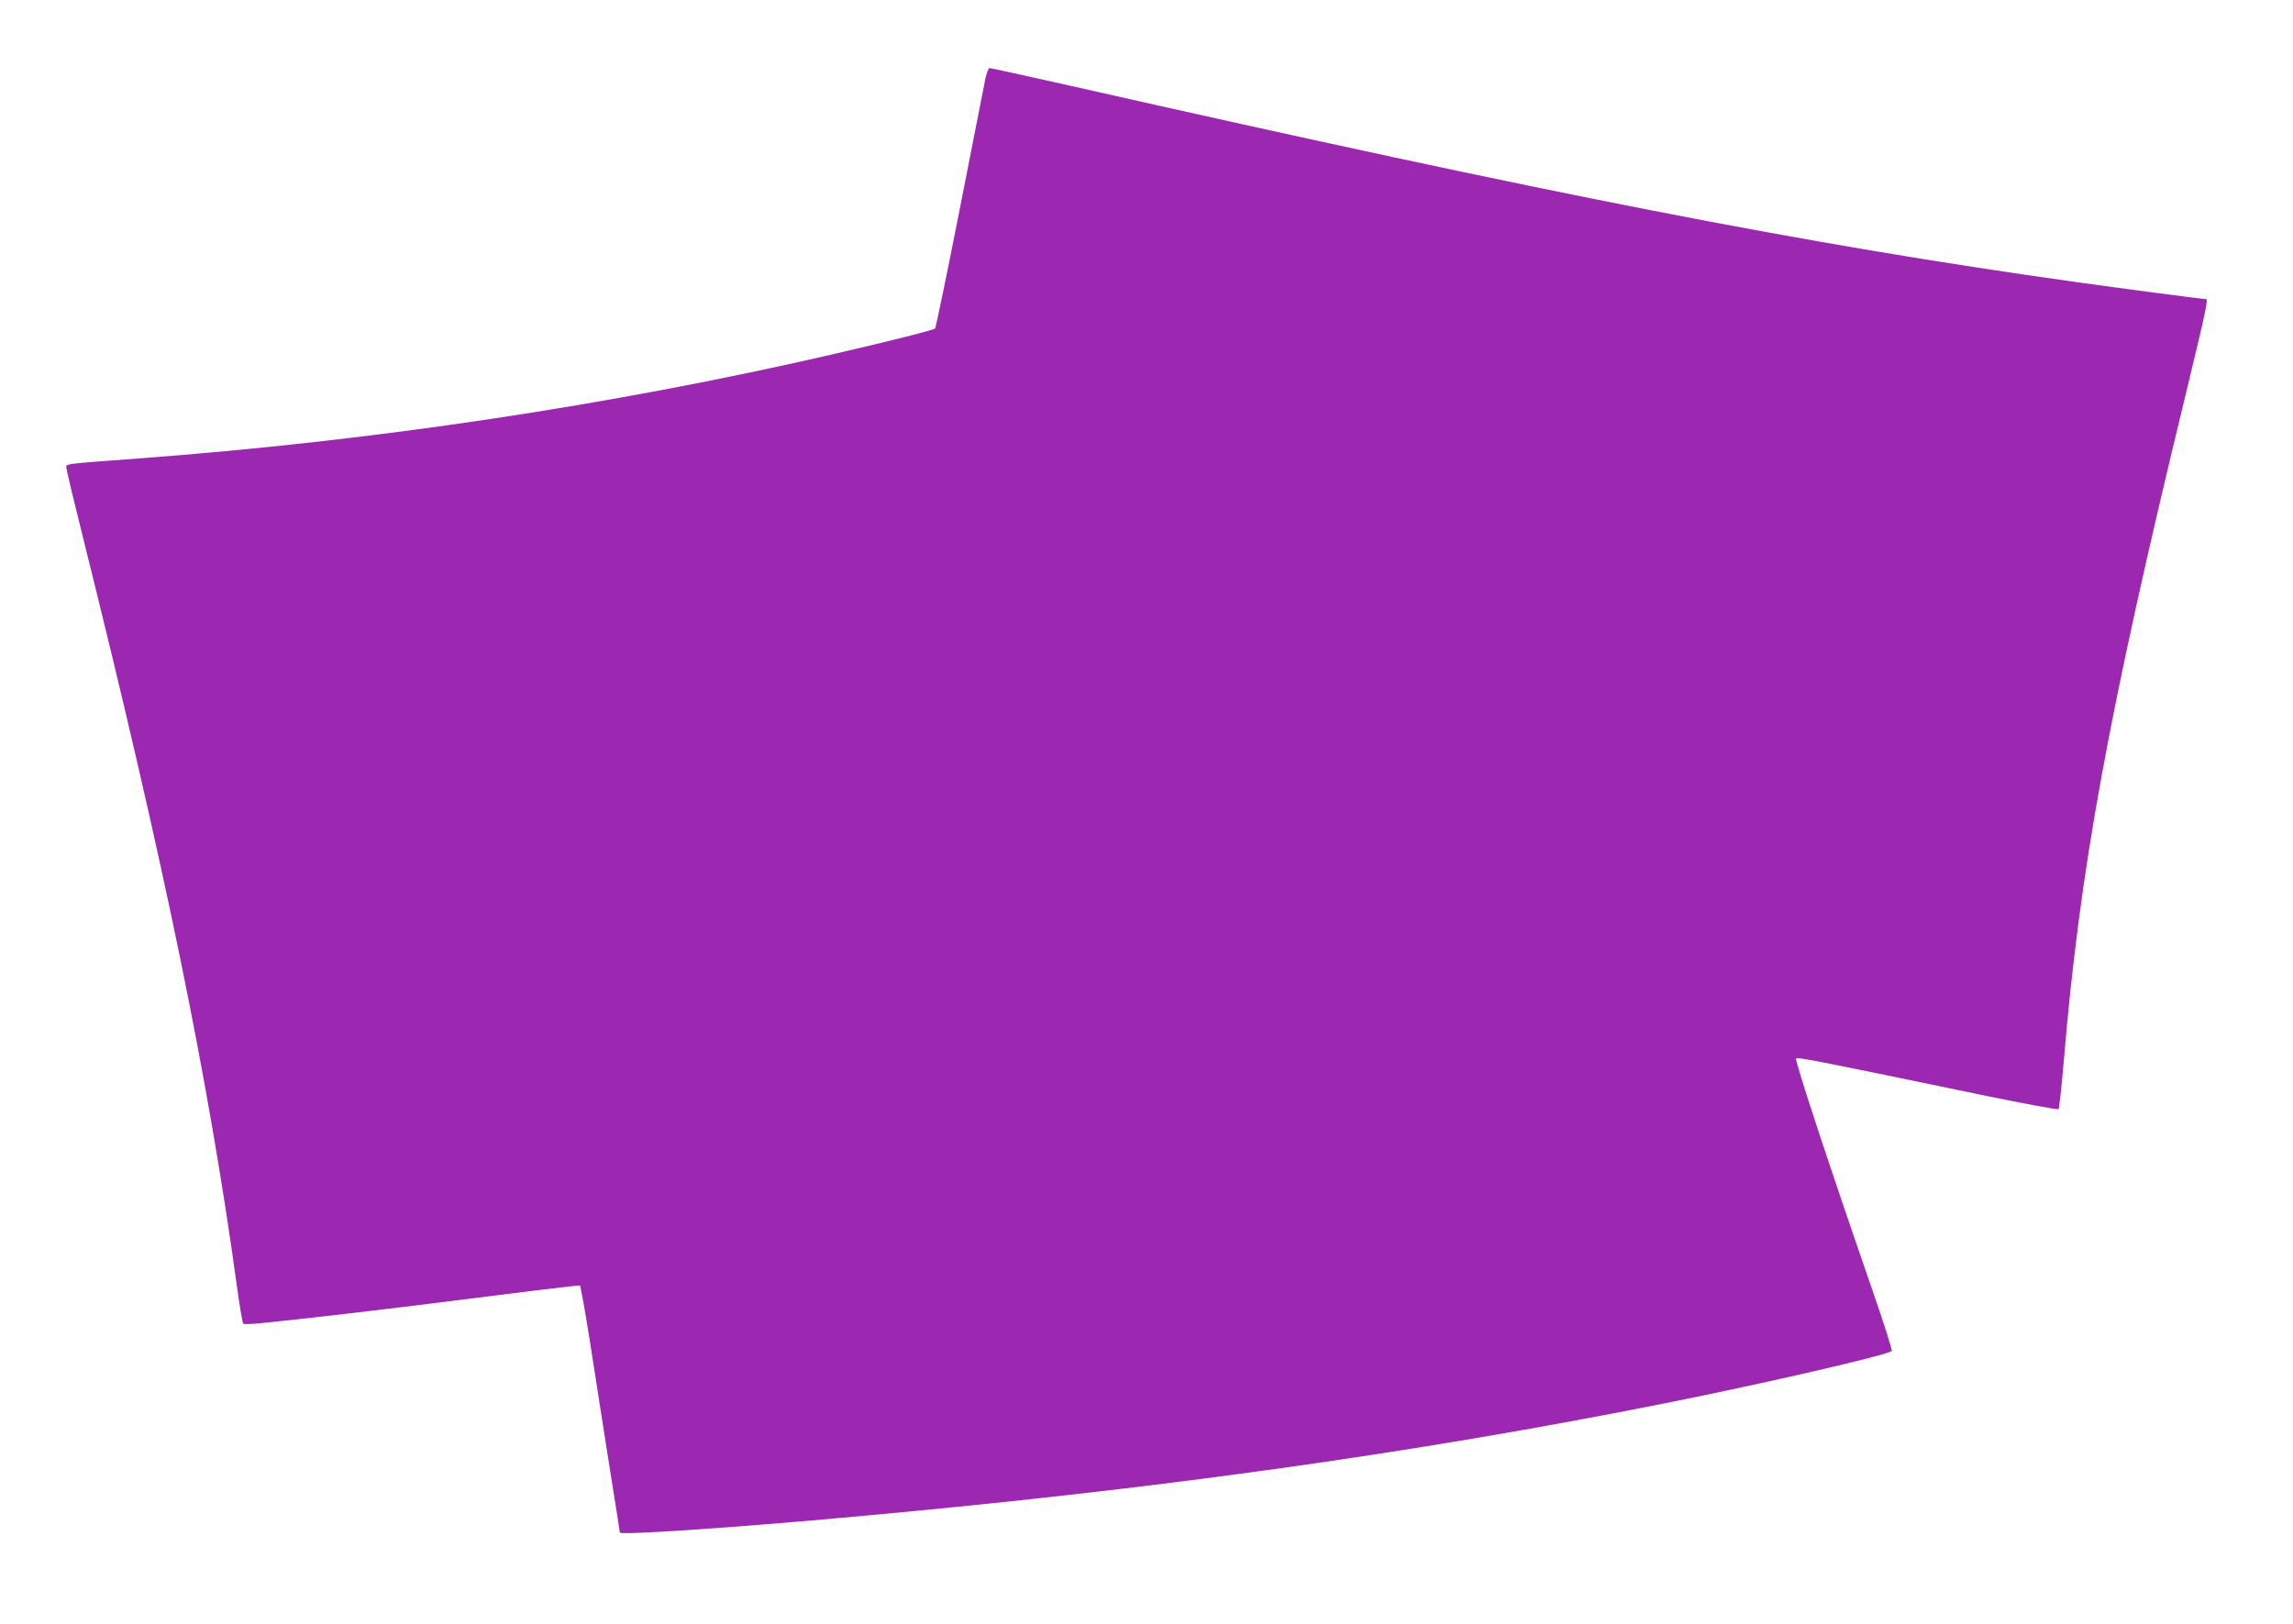 <?xml version="1.0" standalone="no"?>
<!DOCTYPE svg PUBLIC "-//W3C//DTD SVG 20010904//EN"
 "http://www.w3.org/TR/2001/REC-SVG-20010904/DTD/svg10.dtd">
<svg version="1.0" xmlns="http://www.w3.org/2000/svg"
 width="1280pt" height="907pt" viewBox="0 0 1280 907"
 preserveAspectRatio="xMidYMid meet">
<g transform="translate(0,907) scale(0.1,-0.1)"
fill="#9c27b0" stroke="none">
<path d="M5501 8633 c-6 -32 -70 -357 -142 -723 -72 -366 -135 -669 -139 -674
-9 -9 -239 -67 -575 -145 -1237 -285 -2560 -483 -3875 -581 -416 -31 -400 -29
-400 -50 0 -10 41 -182 91 -382 459 -1841 704 -3037 864 -4208 14 -101 29
-187 33 -191 4 -3 48 -2 97 3 242 24 679 75 1145 134 283 36 543 68 576 71
l62 6 11 -54 c7 -30 35 -198 62 -374 27 -176 72 -461 99 -633 28 -173 50 -316
50 -319 0 -15 590 24 1245 83 1719 154 3172 356 4590 639 561 112 1245 270
1265 292 4 4 -48 168 -116 363 -227 655 -427 1261 -418 1270 9 9 123 -14 1043
-205 228 -47 418 -82 422 -78 4 5 17 123 29 263 89 1071 248 1944 679 3720
116 481 129 540 115 540 -18 0 -482 61 -724 95 -1513 212 -2916 486 -5610
1095 -244 55 -450 100 -456 100 -6 0 -16 -26 -23 -57z"/>
</g>
</svg>

